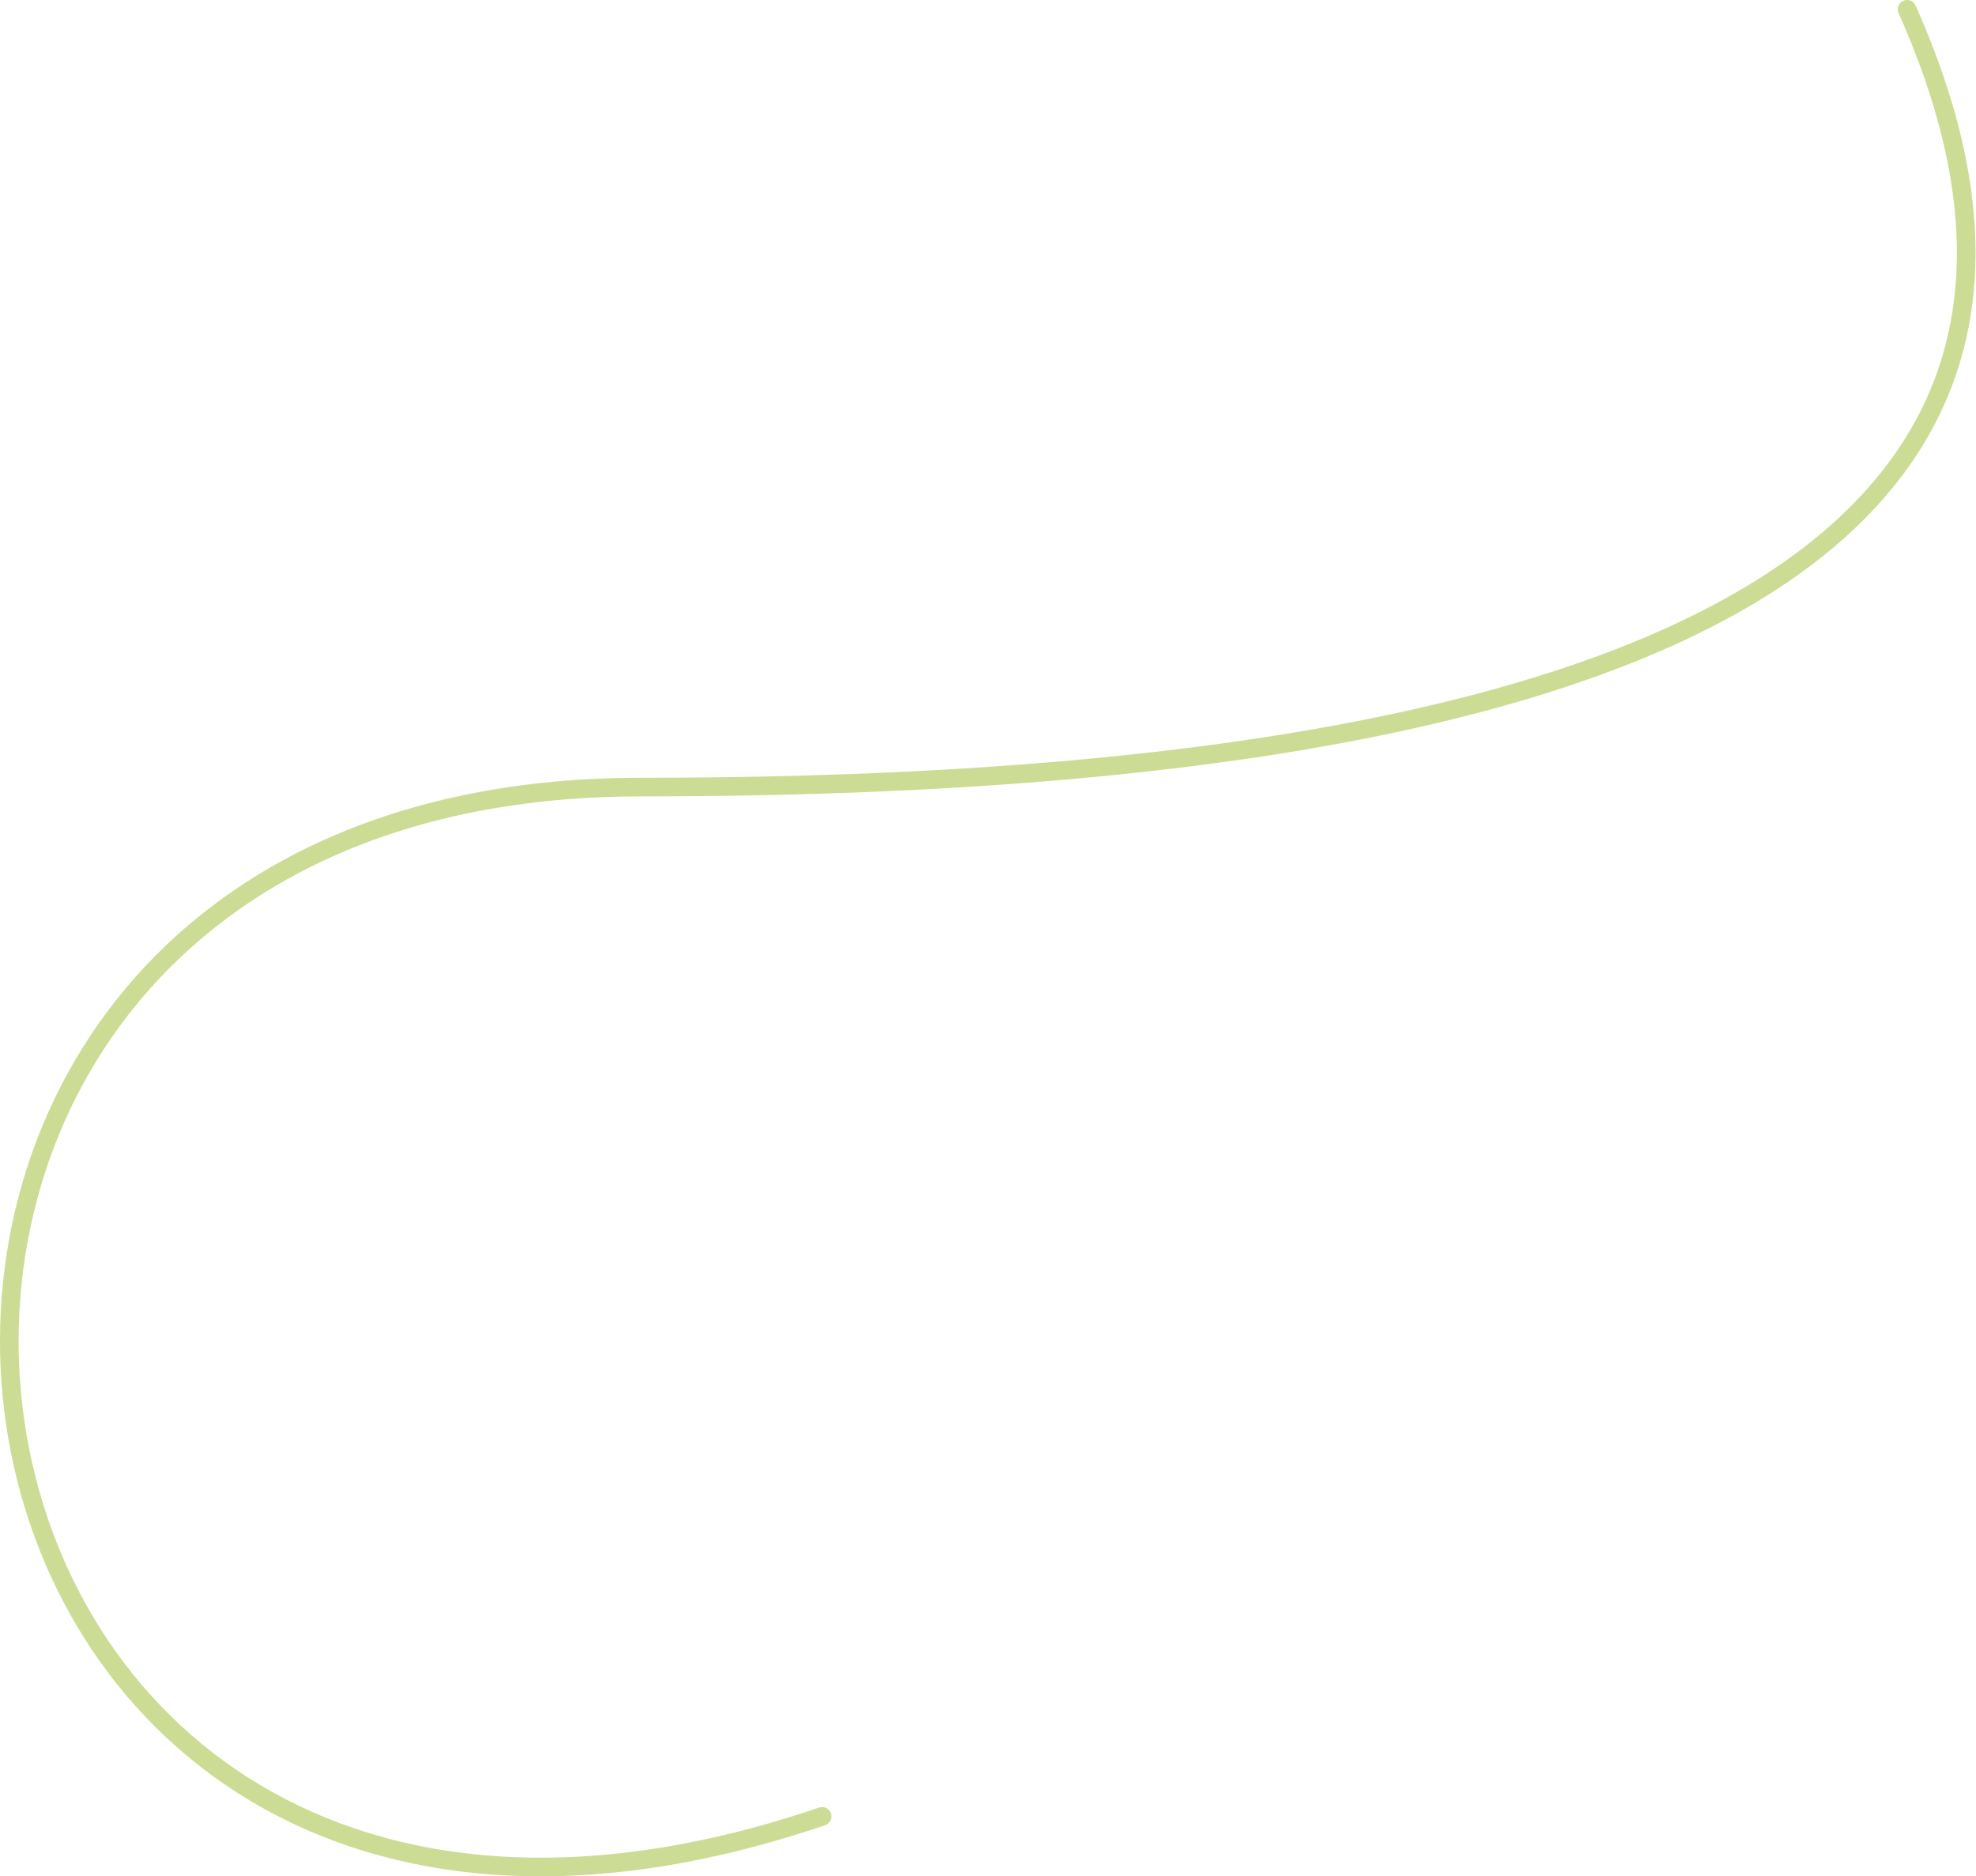 <?xml version="1.0" encoding="UTF-8"?> <svg xmlns="http://www.w3.org/2000/svg" width="849" height="806" viewBox="0 0 849 806" fill="none"> <path fill-rule="evenodd" clip-rule="evenodd" d="M817.768 0.348C819.786 -0.552 822.152 0.354 823.052 2.373C839.7 39.703 850.76 79.757 848.5 118.895C846.232 158.175 830.554 196.297 794.186 229.528C757.925 262.663 701.279 290.774 617.299 310.62C533.294 330.471 421.683 342.112 275.216 342.112C174.193 342.112 103.485 378.1 60.335 429.463C17.123 480.9 1.237 548.119 10.587 611.112C19.936 674.097 54.473 732.618 111.834 766.814C169.138 800.976 249.776 811.186 351.95 776.466C354.043 775.755 356.315 776.875 357.026 778.967C357.737 781.059 356.617 783.332 354.525 784.043C250.634 819.346 167.47 809.298 107.737 773.688C48.061 738.112 12.327 677.344 2.671 612.287C-6.984 547.238 9.39 477.663 54.207 424.316C99.086 370.895 172.174 334.109 275.216 334.109C421.312 334.109 532.258 322.493 615.459 302.832C698.684 283.164 753.893 255.507 788.788 223.621C823.578 191.831 838.36 155.679 840.511 118.434C842.67 81.048 832.107 42.325 815.743 5.632C814.843 3.614 815.75 1.248 817.768 0.348Z" fill="#CCDC94"></path> </svg> 